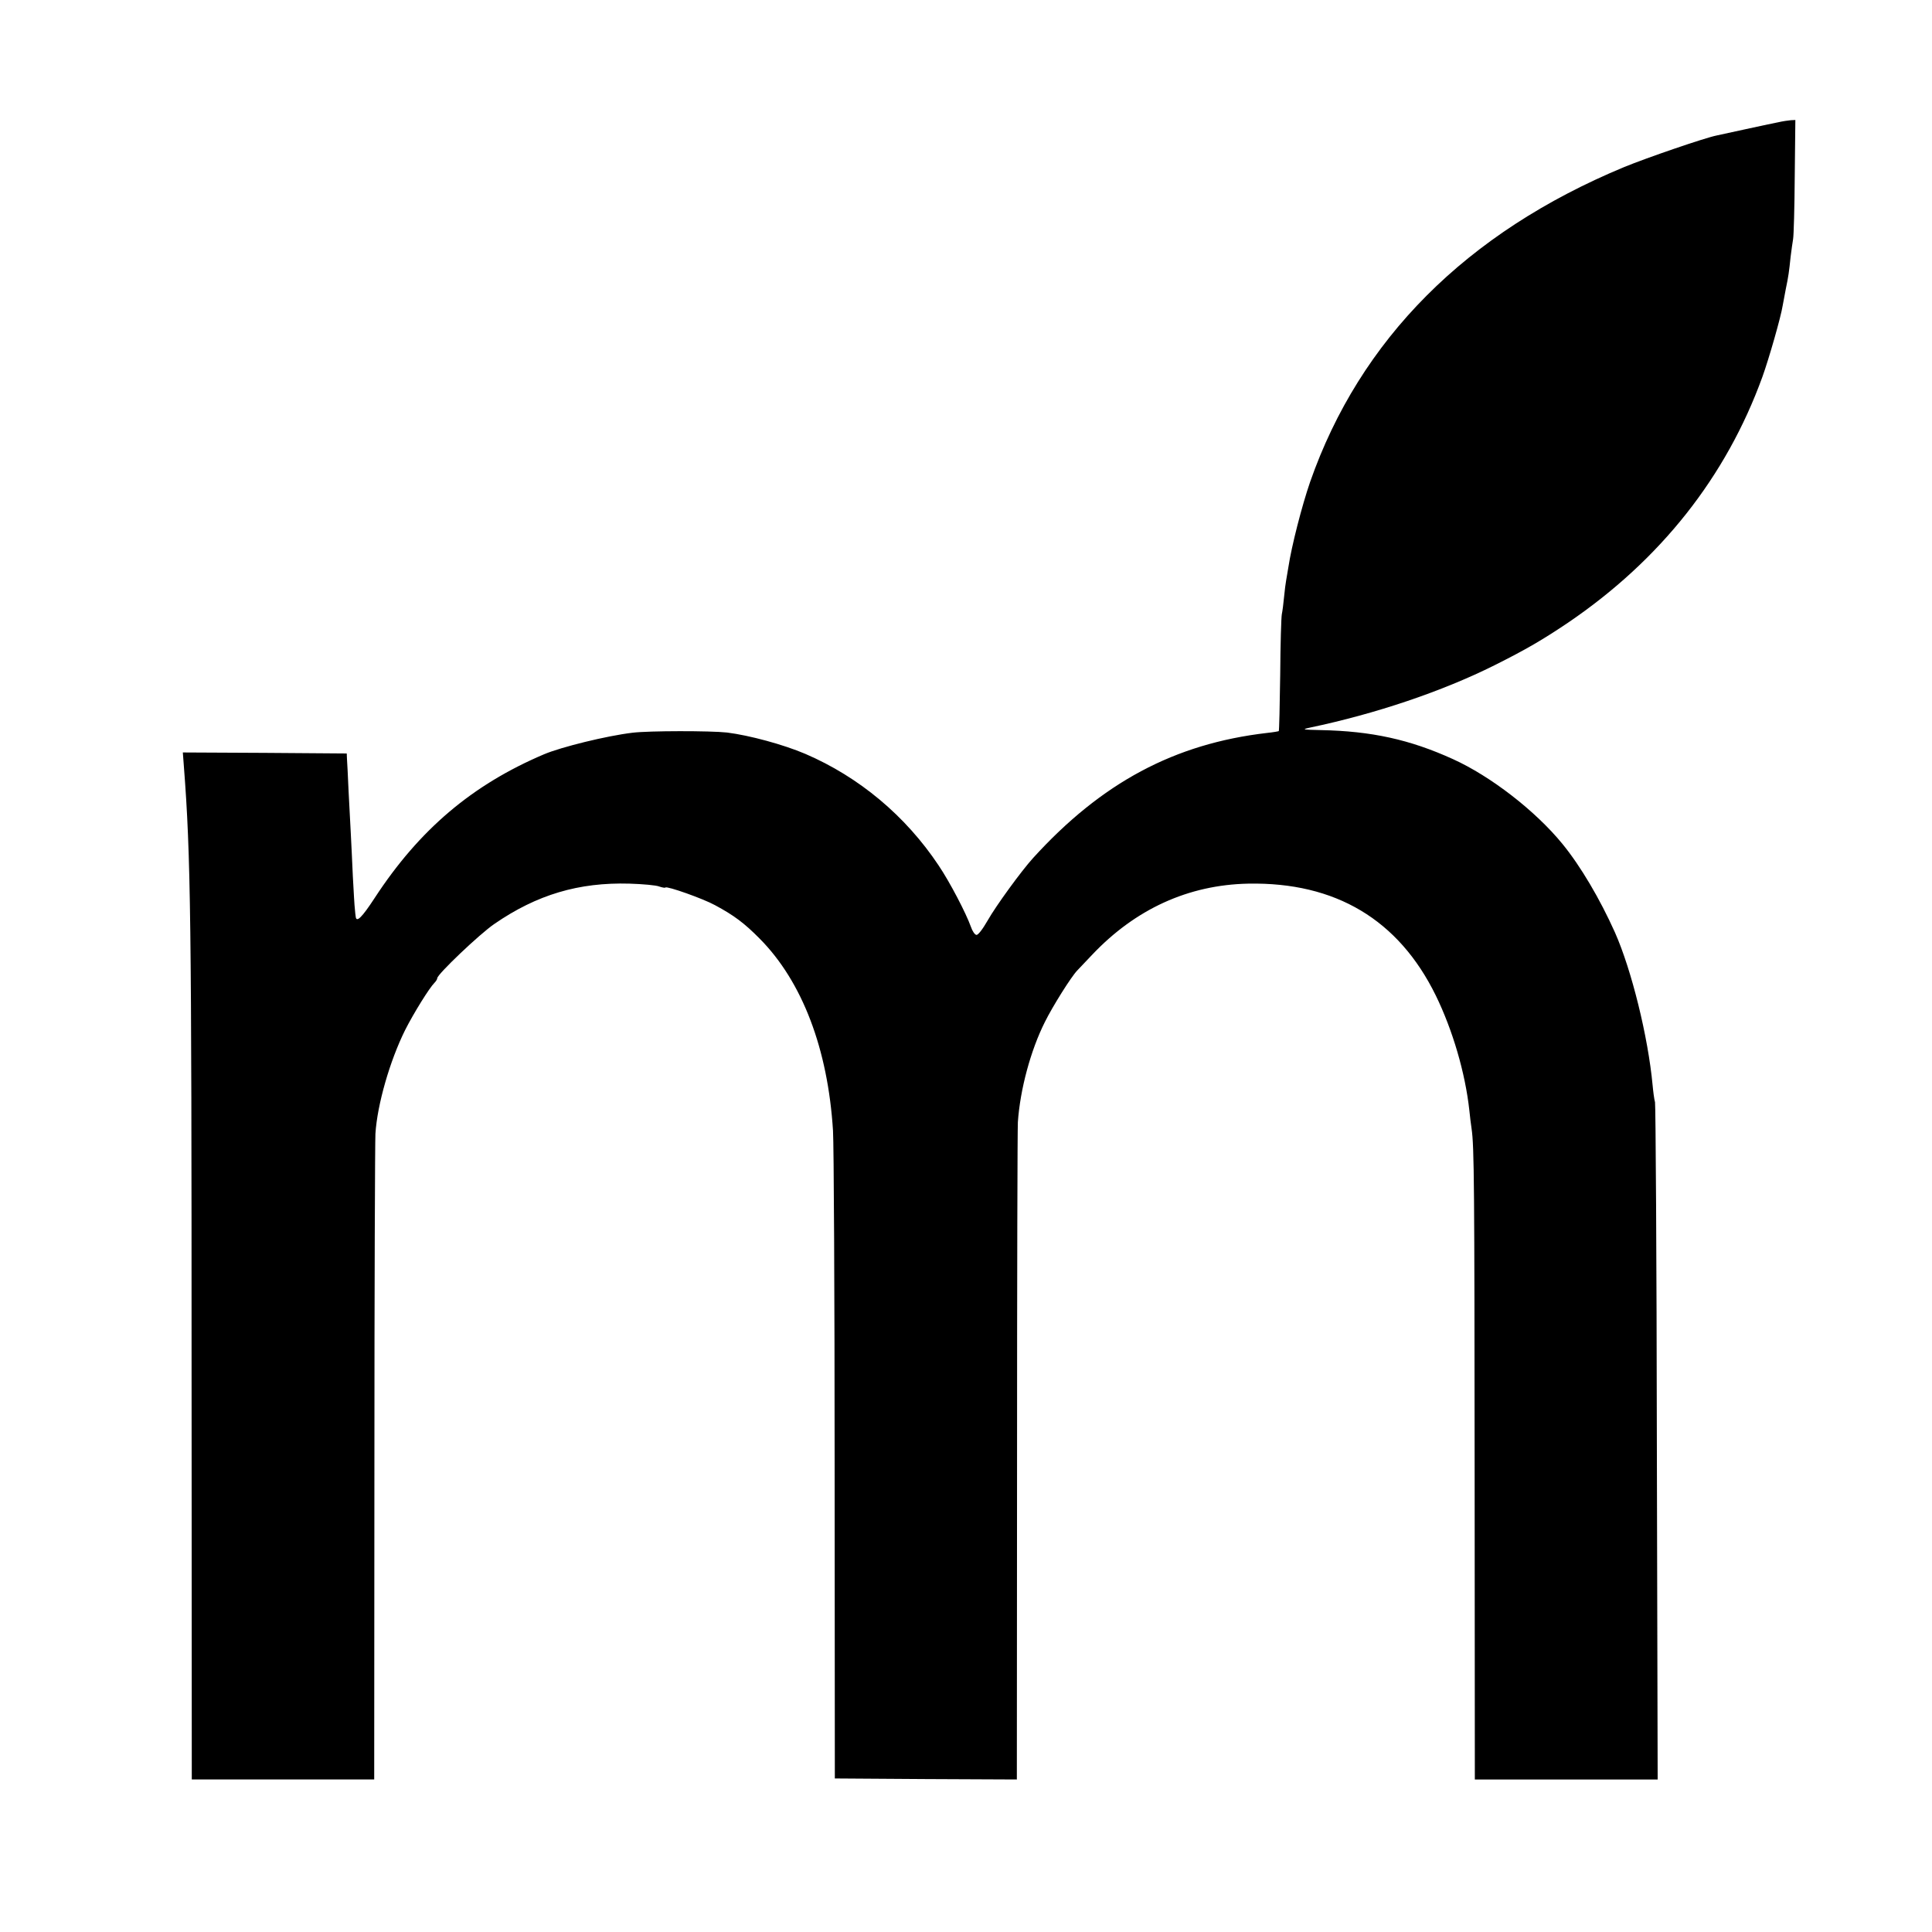 <?xml version="1.0" standalone="no"?>
<!DOCTYPE svg PUBLIC "-//W3C//DTD SVG 20010904//EN"
 "http://www.w3.org/TR/2001/REC-SVG-20010904/DTD/svg10.dtd">
<svg version="1.0" xmlns="http://www.w3.org/2000/svg"
 width="950pt" height="950pt" viewBox="0 0 950 950"
 preserveAspectRatio="xMidYMid meet">
<g transform="translate(0,950) scale(0.1,-0.1)"
fill="#000000" stroke="none">
<path d="M8740 8898 c-25 -5 -97 -20 -160 -34 -63 -14 -125 -27 -138 -30 -57
-11 -348 -111 -457 -156 -775 -322 -1298 -847 -1543 -1548 -40 -116 -91 -314
-107 -420 -4 -25 -9 -54 -11 -65 -2 -11 -7 -47 -10 -80 -3 -33 -8 -71 -11 -85
-3 -14 -7 -148 -8 -298 -2 -151 -5 -275 -7 -277 -1 -1 -28 -6 -58 -9 -455 -53
-813 -244 -1151 -616 -57 -63 -181 -233 -223 -307 -24 -42 -47 -72 -55 -70 -8
1 -20 19 -27 40 -23 65 -103 219 -159 302 -162 243 -390 434 -655 548 -108 46
-274 91 -385 105 -81 9 -384 9 -465 -1 -126 -15 -350 -70 -435 -106 -353 -150
-613 -370 -833 -707 -62 -95 -90 -123 -93 -91 -1 6 -3 23 -4 37 -2 14 -6 86
-10 160 -3 74 -8 169 -10 210 -2 41 -7 136 -11 210 -3 74 -7 146 -8 160 l-1
25 -403 3 -403 2 5 -67 c34 -439 38 -752 38 -2971 l1 -2012 448 0 449 0 1
1558 c0 856 3 1584 5 1617 9 144 71 359 146 510 42 83 119 207 144 232 8 8 14
18 14 23 0 19 209 218 281 267 209 144 415 205 664 198 66 -2 132 -8 146 -14
15 -5 29 -8 31 -5 8 8 186 -55 244 -87 93 -50 144 -88 220 -165 209 -211 335
-542 360 -944 4 -63 8 -806 8 -1650 l1 -1535 448 -3 447 -2 1 1587 c0 874 2
1614 4 1645 11 161 63 354 133 493 37 75 129 222 159 253 10 10 43 45 73 77
213 225 473 344 768 350 429 8 739 -177 922 -550 83 -170 145 -381 165 -565 3
-30 8 -71 11 -90 13 -88 14 -278 15 -1693 l1 -1507 449 0 450 0 -4 1653 c-1
908 -6 1663 -9 1677 -4 14 -9 52 -12 85 -22 236 -103 565 -185 750 -74 165
-169 326 -258 435 -133 163 -353 333 -538 417 -213 97 -402 138 -650 143 -90
2 -96 3 -55 12 325 68 653 179 909 307 156 78 236 125 361 209 455 309 778
718 956 1209 32 89 91 294 100 352 3 14 9 50 15 80 13 62 16 84 24 161 4 30 9
69 12 85 3 17 7 155 8 308 l3 277 -22 -1 c-11 -1 -41 -5 -66 -11z"/>
</g>
</svg>
